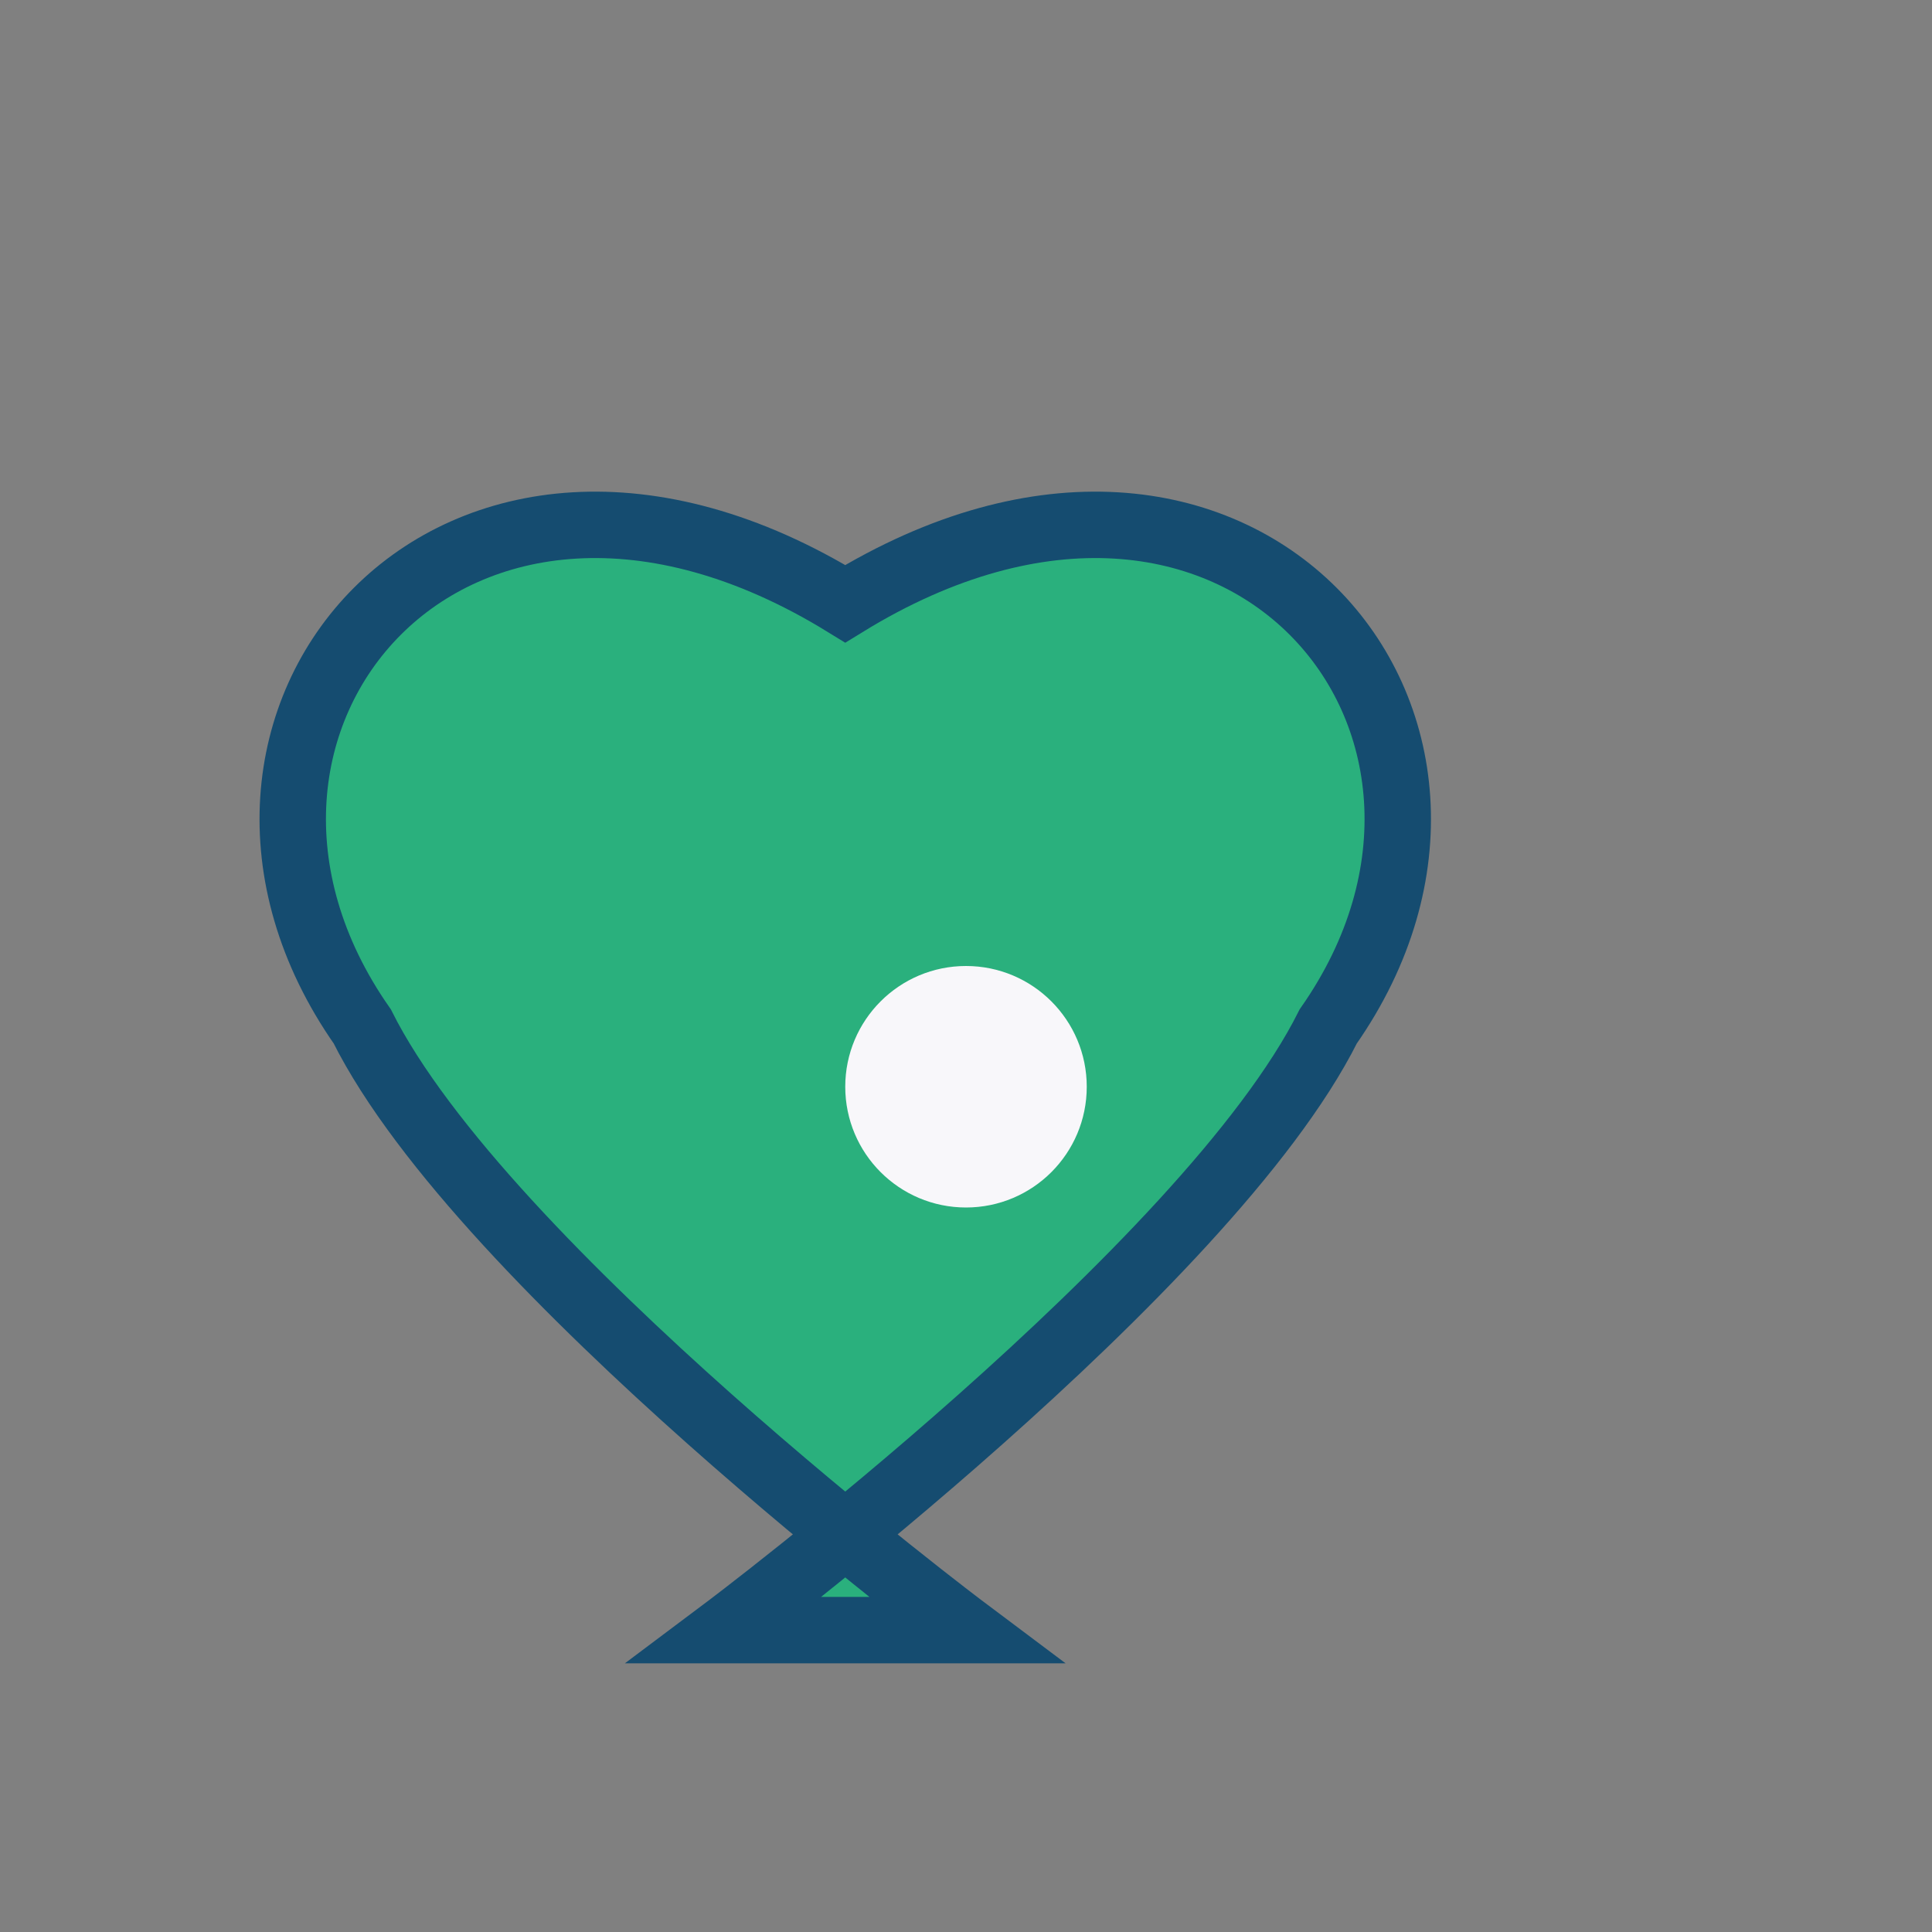 <?xml version="1.0" encoding="UTF-8"?>
<svg xmlns="http://www.w3.org/2000/svg" width="32" height="32" viewBox="0 0 32 32"><rect x="0" y="0" width="32" height="32" fill="#808080" stroke="none"/><path d="M16 27s-8-6-10-10c-3.5-5 1.5-11 8-7 6.5-4 11.5 2 8 7-2 4-10 10-10 10z" fill="#2AB07D" stroke="#154C70" stroke-width="1.1"/><circle cx="16" cy="18" r="2" fill="#F8F7FA"/></svg>